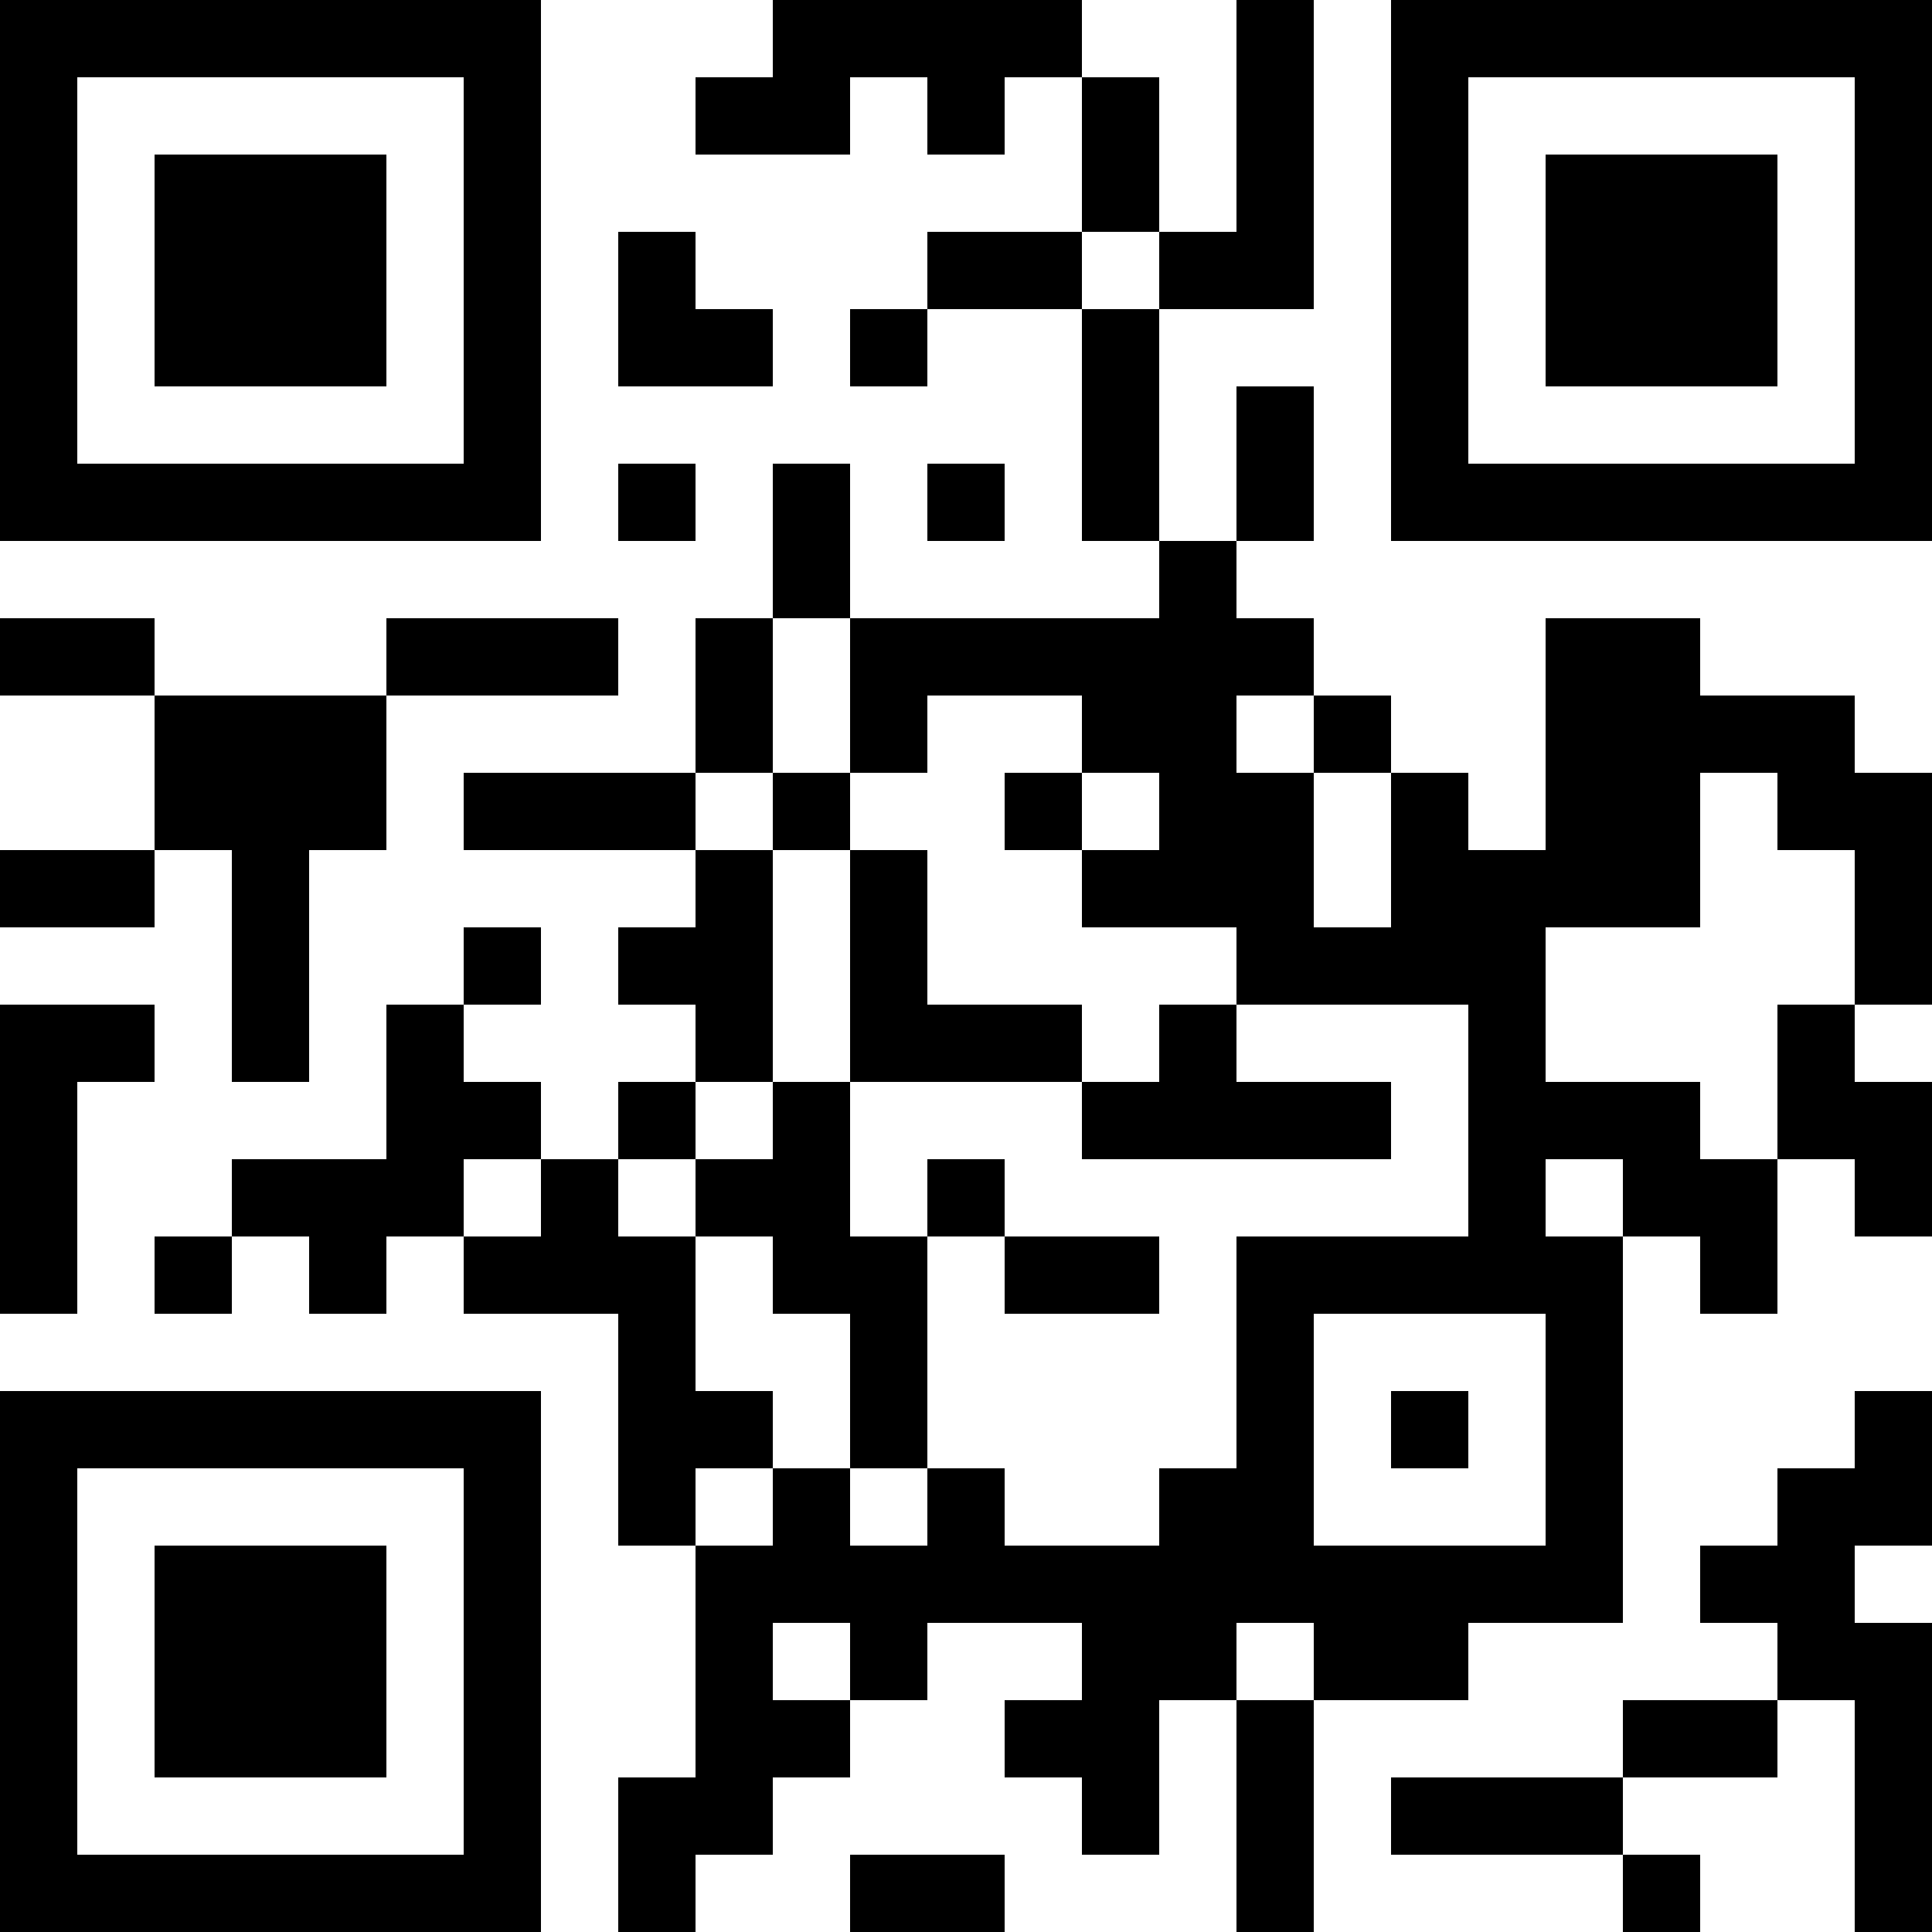 <?xml version="1.0" encoding="UTF-8"?>
<svg xmlns="http://www.w3.org/2000/svg" version="1.1" width="1000" height="1000" viewBox="0 0 1000 1000"><rect x="0" y="0" width="1000" height="1000" fill="#ffffff"/><g transform="scale(40)"><g transform="translate(0,0)"><path fill-rule="evenodd" d="M10 0L10 1L9 1L9 2L11 2L11 1L12 1L12 2L13 2L13 1L14 1L14 3L12 3L12 4L11 4L11 5L12 5L12 4L14 4L14 7L15 7L15 8L11 8L11 6L10 6L10 8L9 8L9 10L6 10L6 11L9 11L9 12L8 12L8 13L9 13L9 14L8 14L8 15L7 15L7 14L6 14L6 13L7 13L7 12L6 12L6 13L5 13L5 15L3 15L3 16L2 16L2 17L3 17L3 16L4 16L4 17L5 17L5 16L6 16L6 17L8 17L8 20L9 20L9 23L8 23L8 25L9 25L9 24L10 24L10 23L11 23L11 22L12 22L12 21L14 21L14 22L13 22L13 23L14 23L14 24L15 24L15 22L16 22L16 25L17 25L17 22L19 22L19 21L21 21L21 16L22 16L22 17L23 17L23 15L24 15L24 16L25 16L25 14L24 14L24 13L25 13L25 10L24 10L24 9L22 9L22 8L20 8L20 11L19 11L19 10L18 10L18 9L17 9L17 8L16 8L16 7L17 7L17 5L16 5L16 7L15 7L15 4L17 4L17 0L16 0L16 3L15 3L15 1L14 1L14 0ZM8 3L8 5L10 5L10 4L9 4L9 3ZM14 3L14 4L15 4L15 3ZM8 6L8 7L9 7L9 6ZM12 6L12 7L13 7L13 6ZM0 8L0 9L2 9L2 11L0 11L0 12L2 12L2 11L3 11L3 14L4 14L4 11L5 11L5 9L8 9L8 8L5 8L5 9L2 9L2 8ZM10 8L10 10L9 10L9 11L10 11L10 14L9 14L9 15L8 15L8 16L9 16L9 18L10 18L10 19L9 19L9 20L10 20L10 19L11 19L11 20L12 20L12 19L13 19L13 20L15 20L15 19L16 19L16 16L19 16L19 13L16 13L16 12L14 12L14 11L15 11L15 10L14 10L14 9L12 9L12 10L11 10L11 8ZM16 9L16 10L17 10L17 12L18 12L18 10L17 10L17 9ZM10 10L10 11L11 11L11 14L10 14L10 15L9 15L9 16L10 16L10 17L11 17L11 19L12 19L12 16L13 16L13 17L15 17L15 16L13 16L13 15L12 15L12 16L11 16L11 14L14 14L14 15L18 15L18 14L16 14L16 13L15 13L15 14L14 14L14 13L12 13L12 11L11 11L11 10ZM13 10L13 11L14 11L14 10ZM22 10L22 12L20 12L20 14L22 14L22 15L23 15L23 13L24 13L24 11L23 11L23 10ZM0 13L0 17L1 17L1 14L2 14L2 13ZM6 15L6 16L7 16L7 15ZM20 15L20 16L21 16L21 15ZM17 17L17 20L20 20L20 17ZM18 18L18 19L19 19L19 18ZM24 18L24 19L23 19L23 20L22 20L22 21L23 21L23 22L21 22L21 23L18 23L18 24L21 24L21 25L22 25L22 24L21 24L21 23L23 23L23 22L24 22L24 25L25 25L25 21L24 21L24 20L25 20L25 18ZM10 21L10 22L11 22L11 21ZM16 21L16 22L17 22L17 21ZM11 24L11 25L13 25L13 24ZM0 0L0 7L7 7L7 0ZM1 1L1 6L6 6L6 1ZM2 2L2 5L5 5L5 2ZM18 0L18 7L25 7L25 0ZM19 1L19 6L24 6L24 1ZM20 2L20 5L23 5L23 2ZM0 18L0 25L7 25L7 18ZM1 19L1 24L6 24L6 19ZM2 20L2 23L5 23L5 20Z" fill="#000000"/></g></g></svg>
